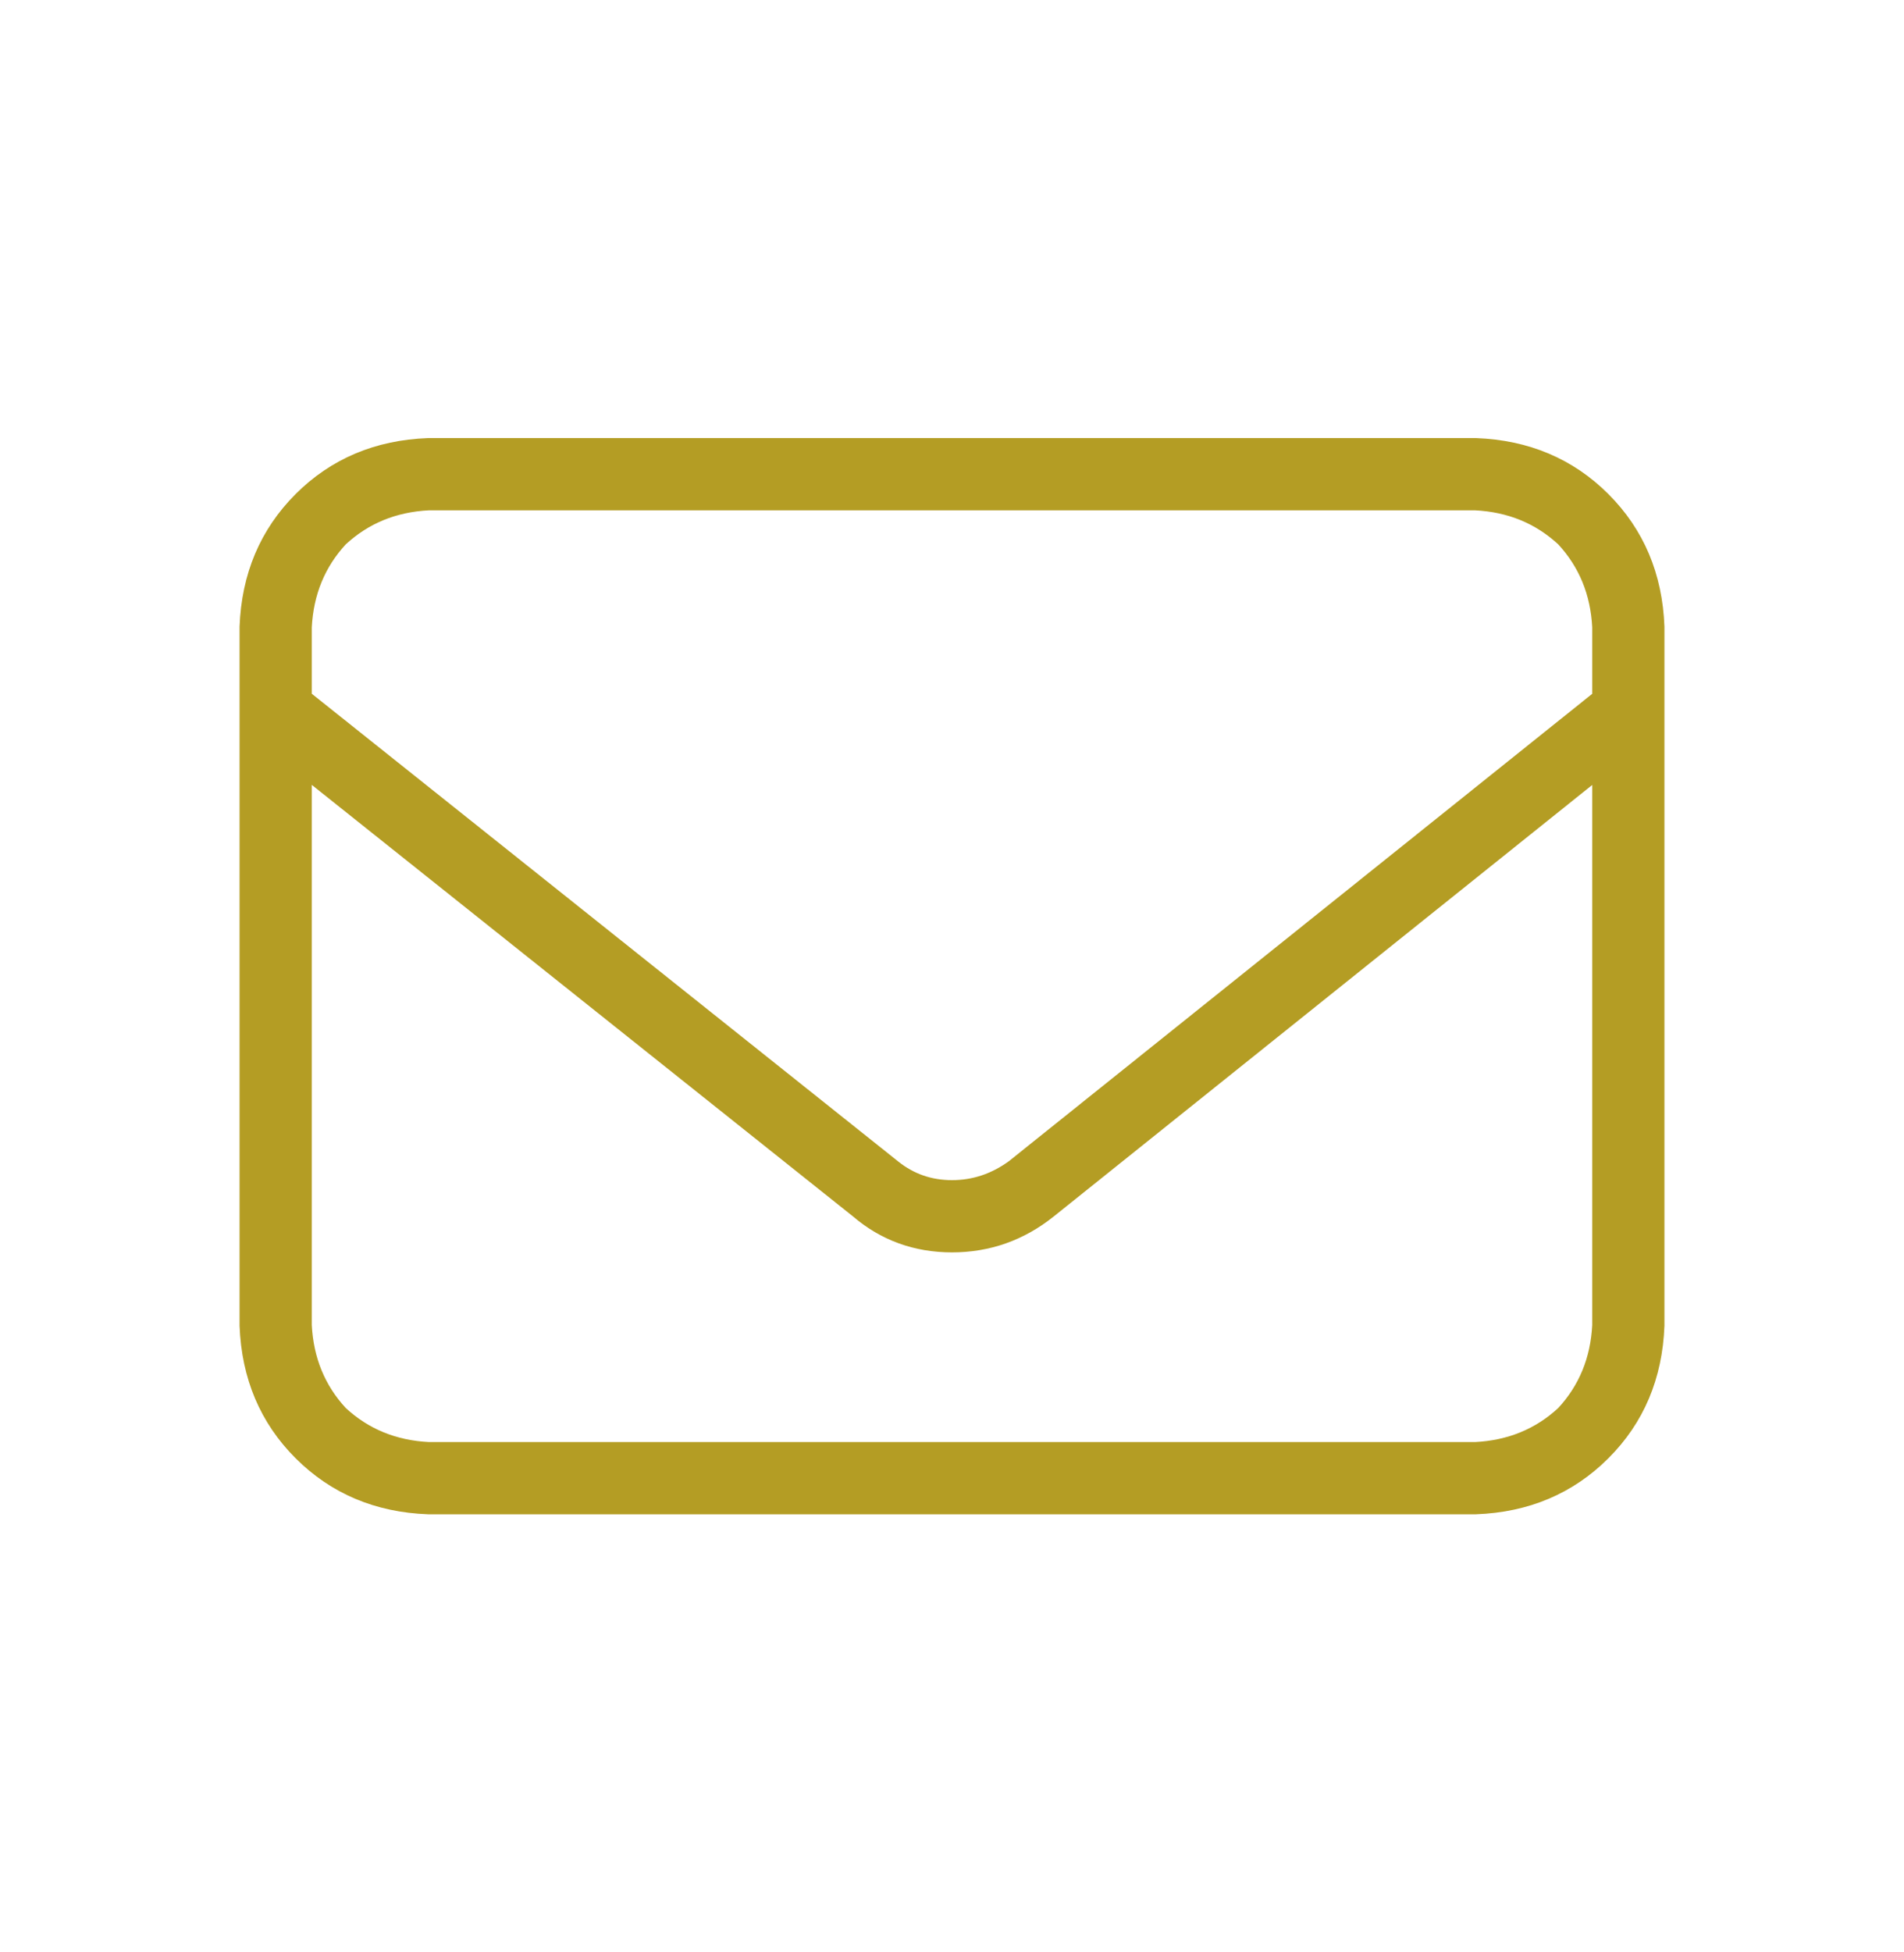 <svg width="40" height="41" viewBox="0 0 40 41" fill="none" xmlns="http://www.w3.org/2000/svg">
<path d="M31.006 9.35L31.006 9.35H31H9V9.35L8.994 9.35C7.928 9.39 7.032 9.766 6.316 10.482C5.6 11.198 5.223 12.095 5.183 13.161L5.183 13.161V13.167V27.833H5.183L5.183 27.839C5.223 28.905 5.6 29.802 6.316 30.517C7.032 31.233 7.928 31.61 8.994 31.65L8.994 31.65H9H31V31.65L31.006 31.65C32.072 31.61 32.968 31.233 33.684 30.517C34.4 29.802 34.777 28.905 34.817 27.839L34.817 27.839V27.833V13.167H34.817L34.817 13.161C34.777 12.095 34.4 11.198 33.684 10.482C32.968 9.766 32.072 9.39 31.006 9.35ZM22.042 25.43L22.042 25.43L33.6 16.172V27.83C33.563 28.556 33.31 29.169 32.842 29.675C32.336 30.143 31.723 30.396 30.996 30.433H9.004C8.277 30.396 7.664 30.143 7.158 29.675C6.69 29.169 6.437 28.556 6.4 27.829V16.171L18.014 25.428C18.576 25.909 19.241 26.15 20 26.15C20.76 26.15 21.442 25.909 22.042 25.43ZM18.776 24.508L18.776 24.508L6.4 14.641V13.171C6.437 12.444 6.69 11.831 7.158 11.325C7.664 10.857 8.277 10.604 9.004 10.567H30.996C31.723 10.604 32.336 10.857 32.842 11.325C33.31 11.831 33.563 12.444 33.6 13.17V14.642L21.284 24.506C20.889 24.792 20.462 24.933 20 24.933C19.537 24.933 19.131 24.792 18.776 24.508Z" fill="#B49D24" stroke="#B49D24" stroke-width="0.3"/>
</svg>
